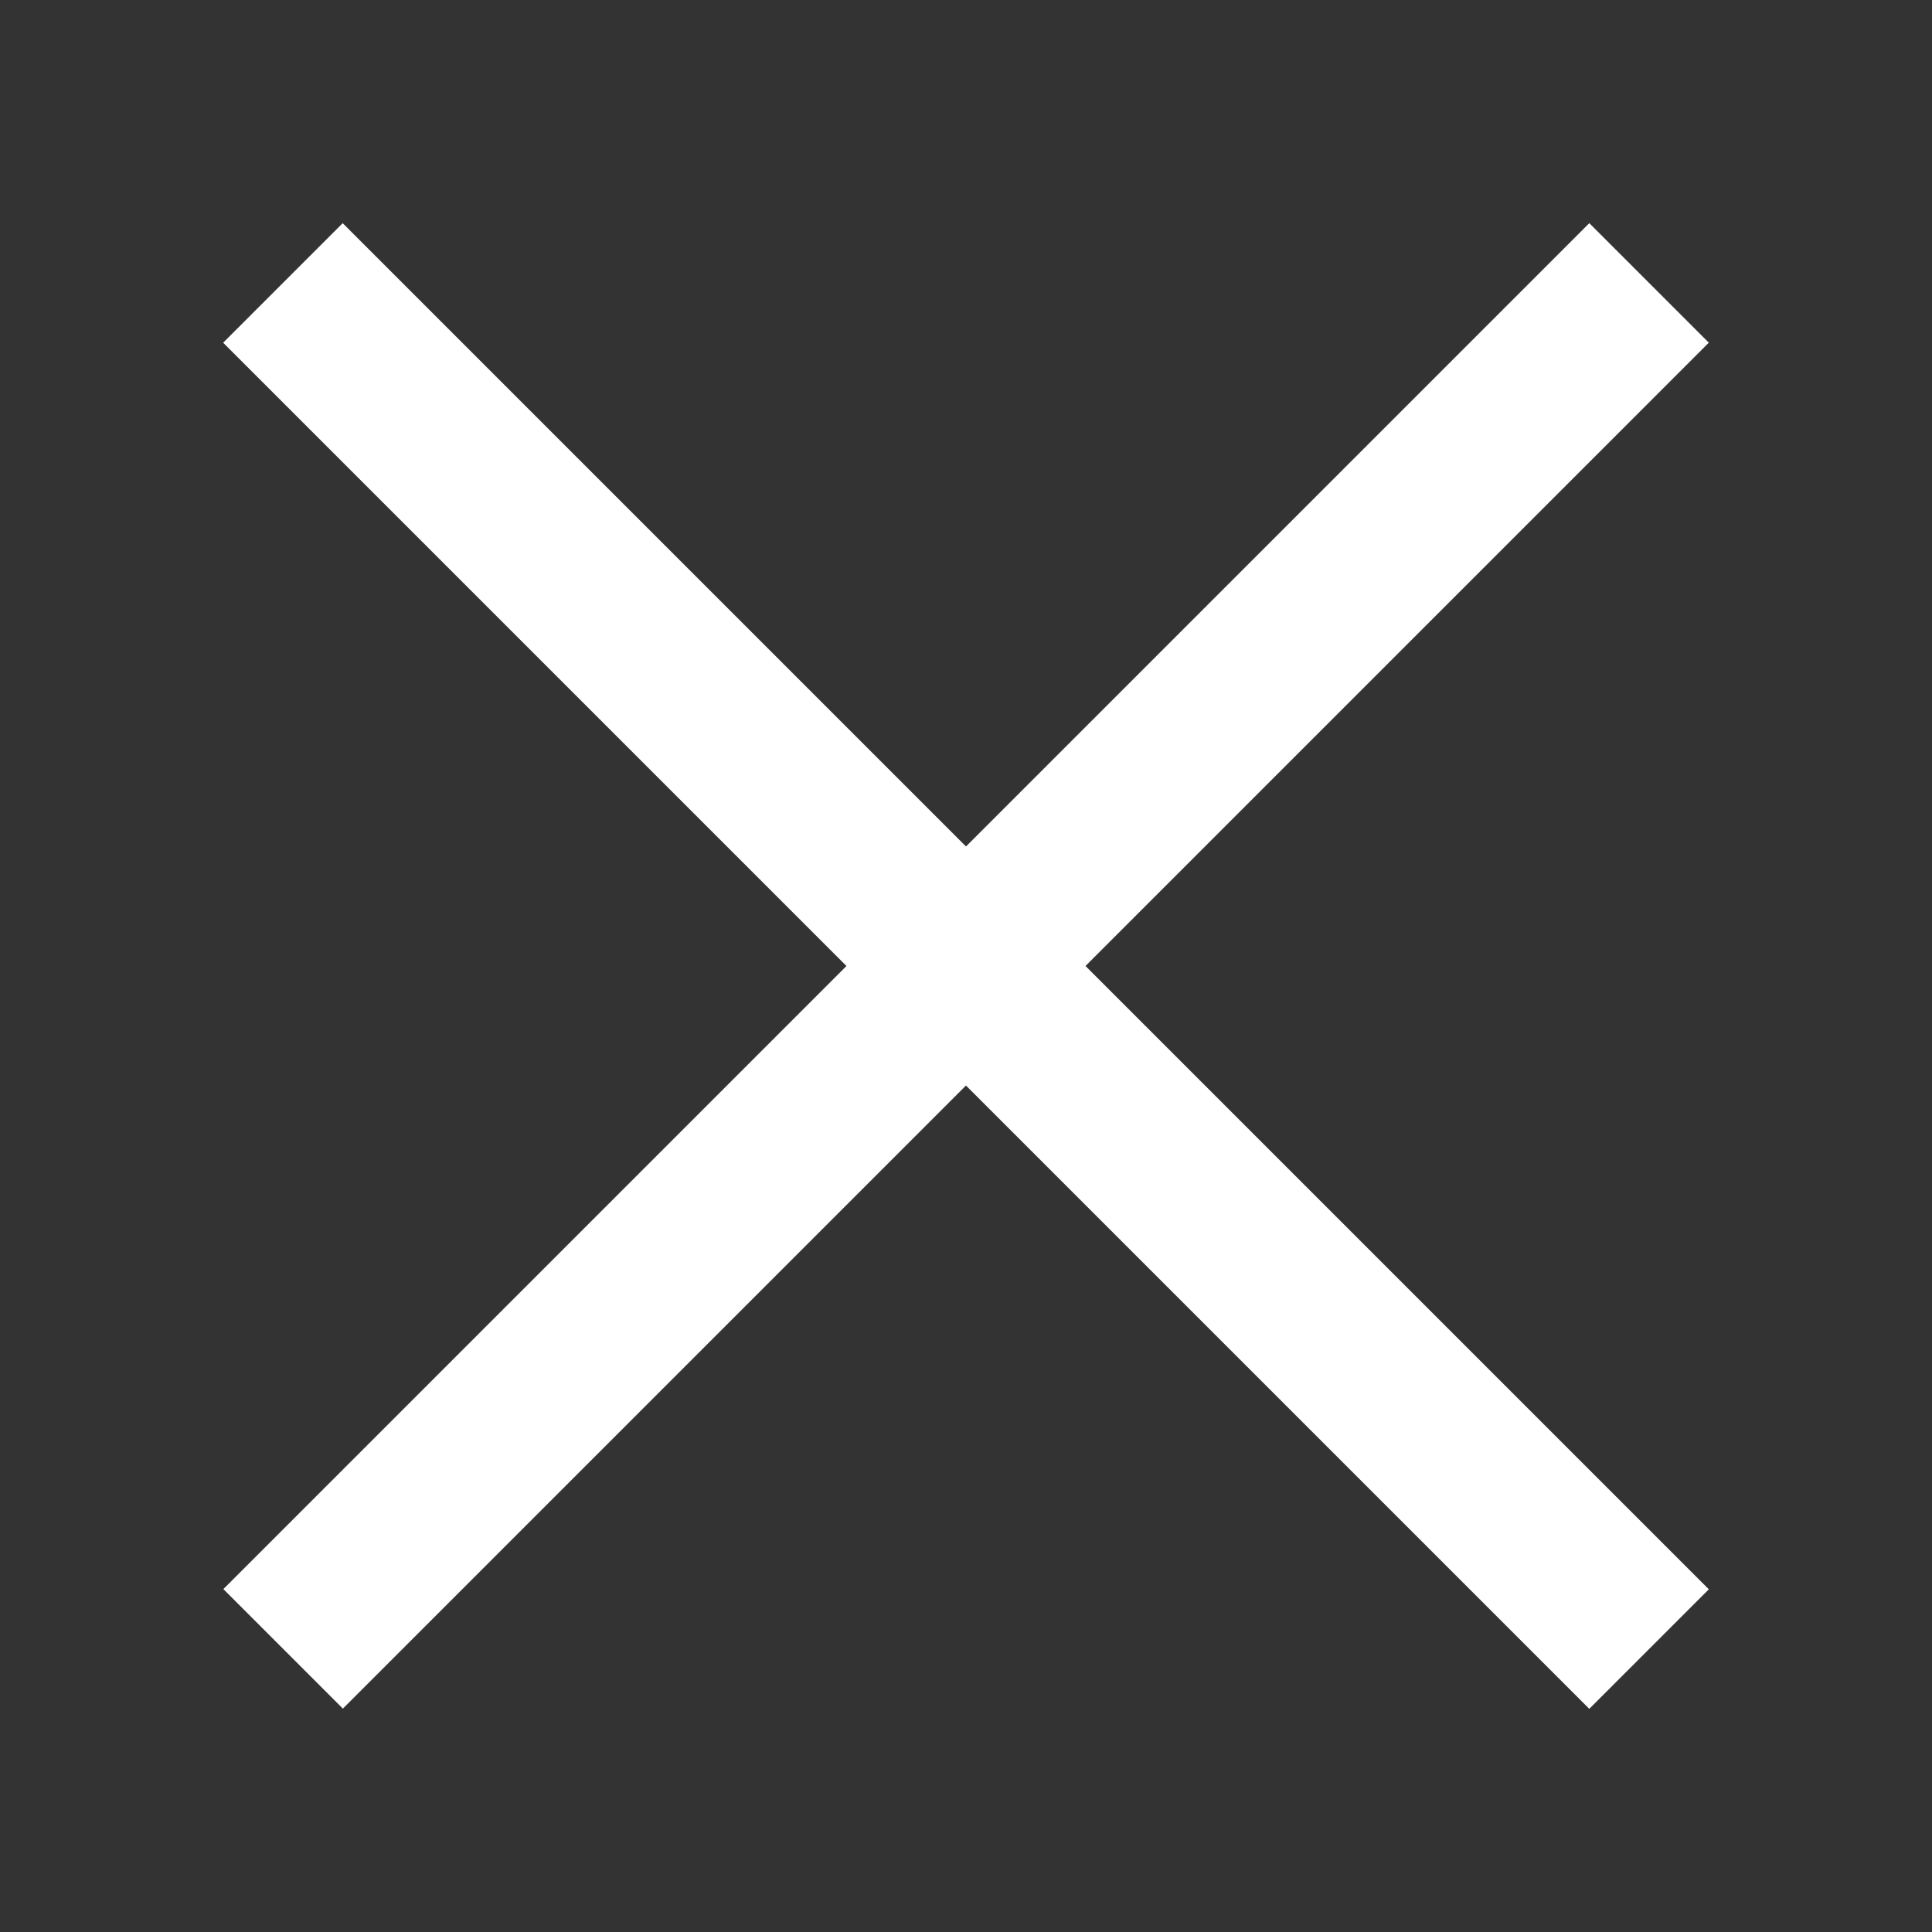 <?xml version="1.0" encoding="UTF-8"?> <svg xmlns="http://www.w3.org/2000/svg" width="80" height="80" viewBox="0 0 80 80" fill="none"><rect x="0" y="0" width="80" height="80" fill="#333333" stroke="none"/><rect x="14.19" y="9.241" width="80" height="7" transform="rotate(45 14.19 9.241)" fill="white"></rect><rect width="80" height="7" transform="matrix(-0.707 0.707 0.707 0.707 65.809 9.241)" fill="white"></rect></svg> 